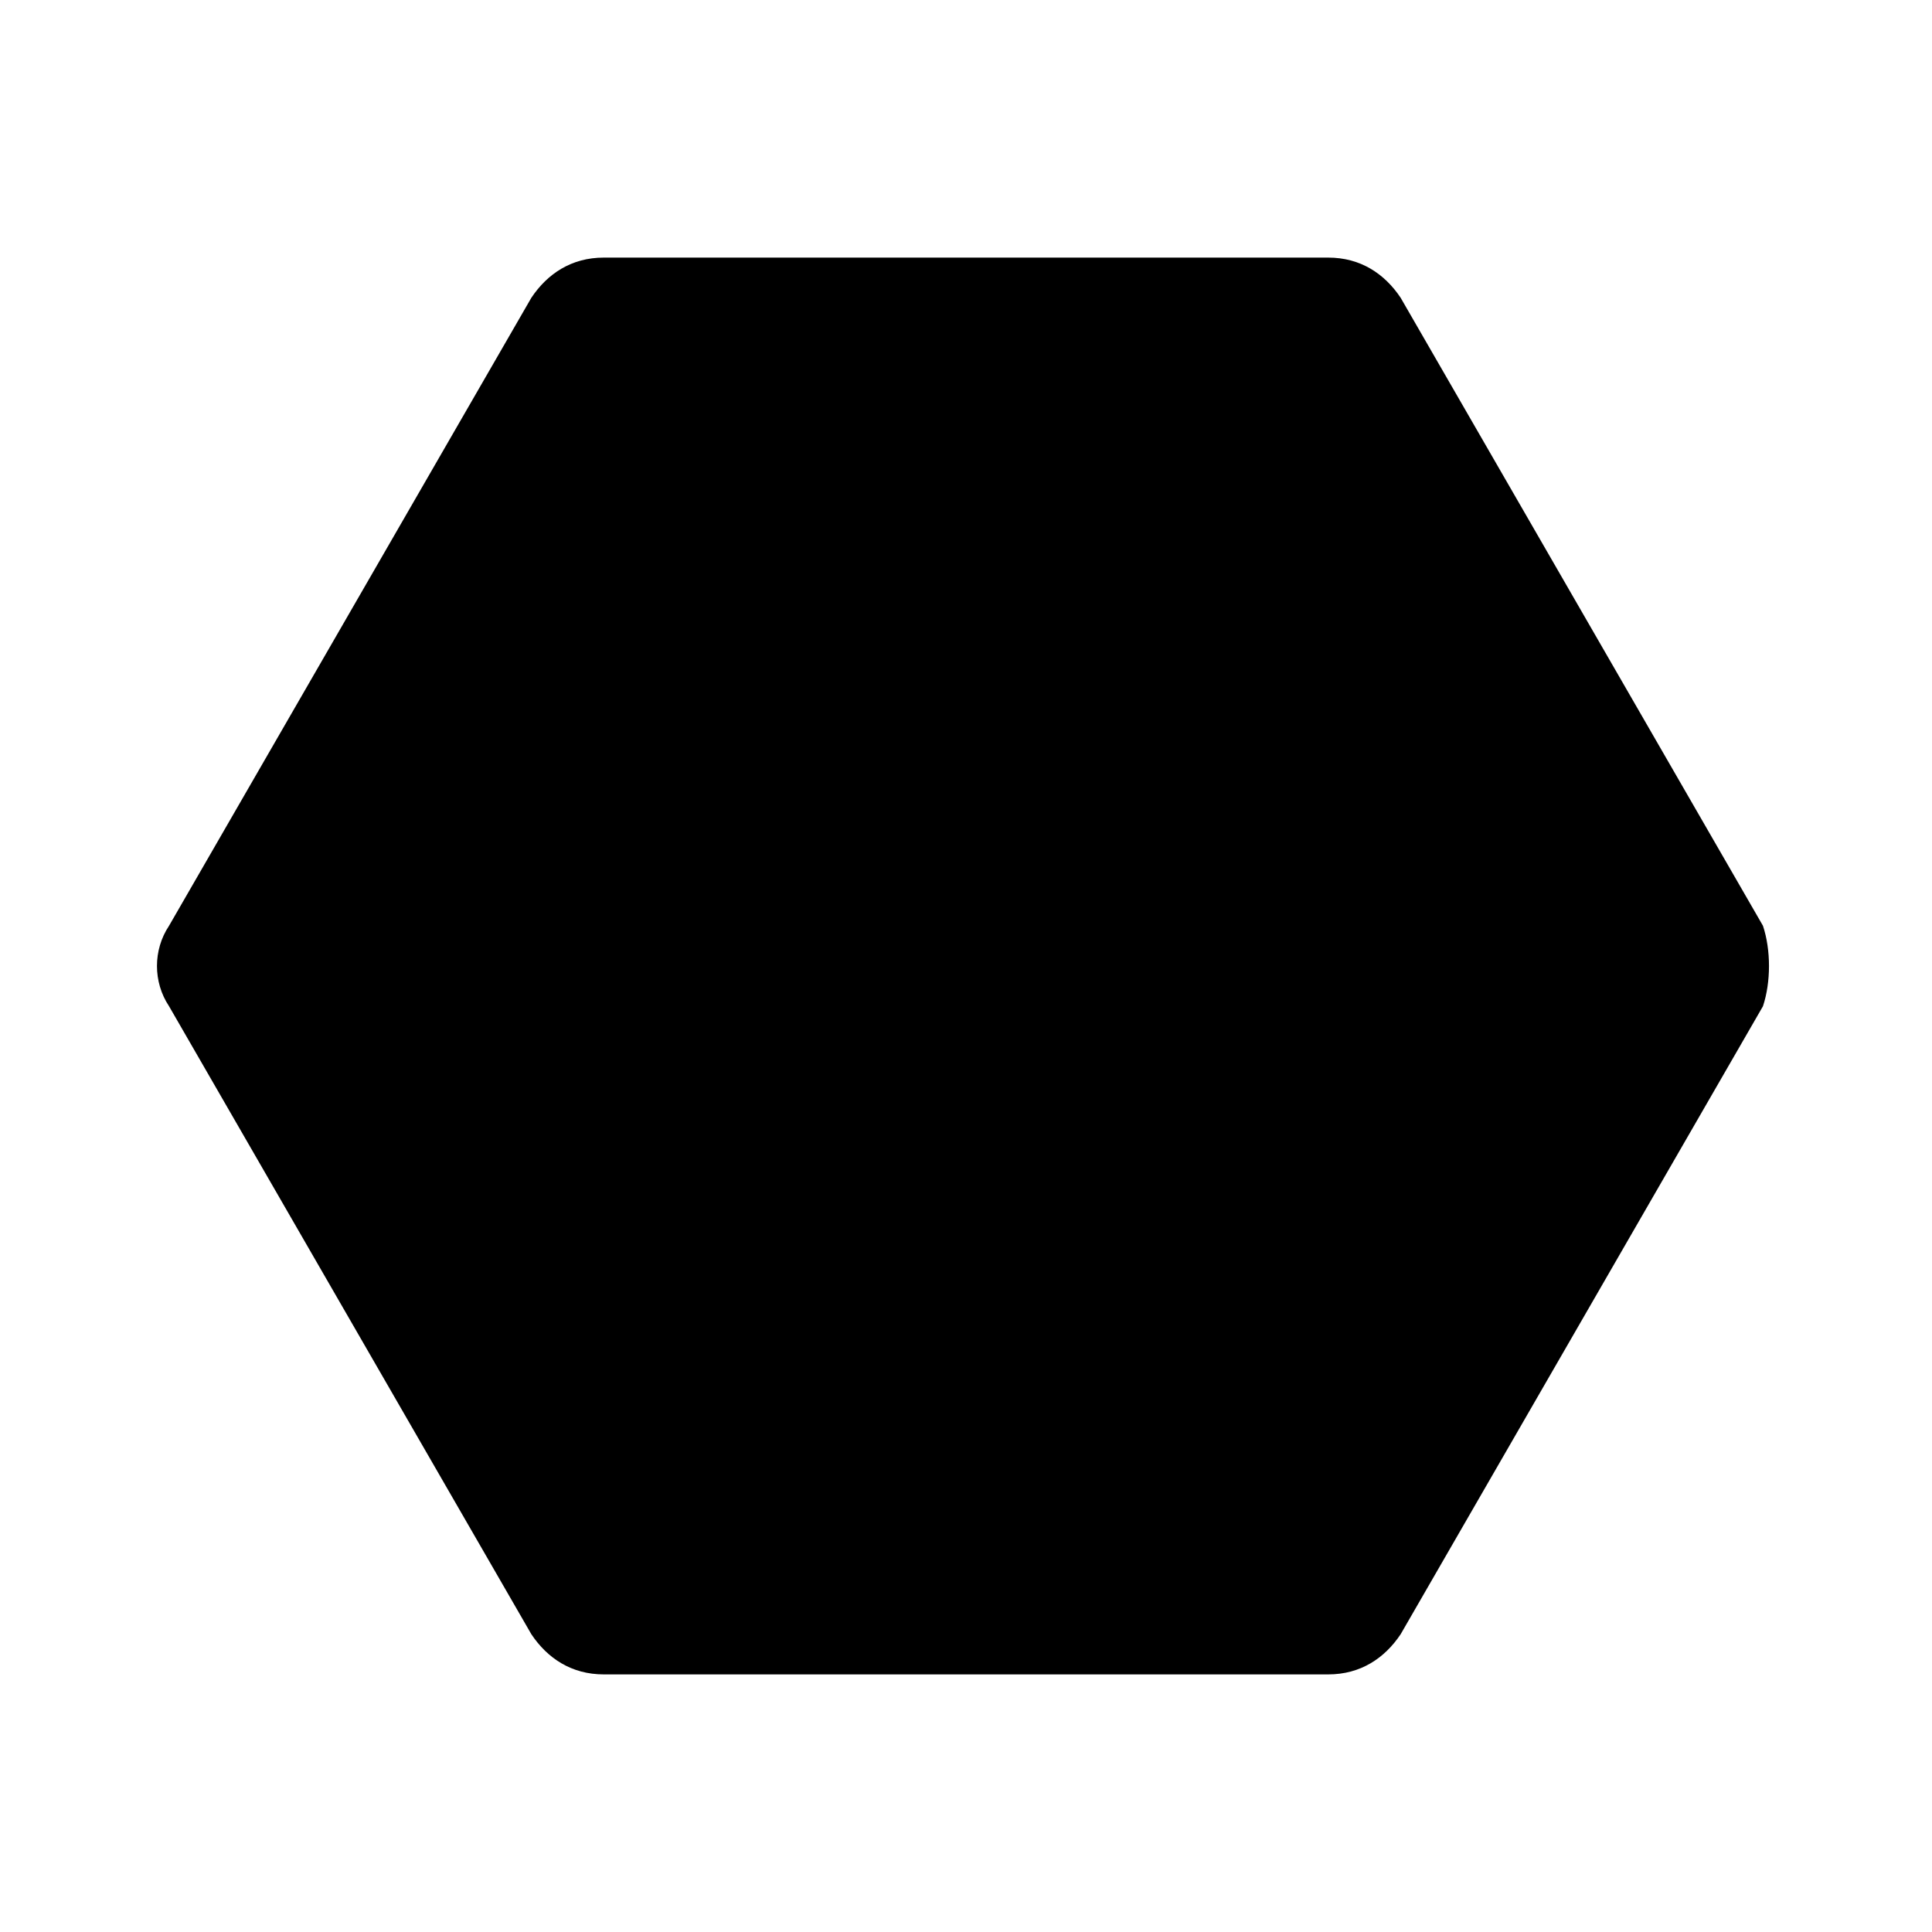 <svg width="24" height="24" viewBox="0 0 24 24" fill="none" xmlns="http://www.w3.org/2000/svg">
<path d="M21.9 11.5L17.4 3.7C17.2 3.4 16.9 3.2 16.5 3.2H7.5C7.1 3.2 6.8 3.4 6.6 3.7L2.1 11.5C1.9 11.8 1.9 12.2 2.1 12.5L6.6 20.3C6.8 20.6 7.1 20.8 7.5 20.8H16.5C16.9 20.8 17.2 20.6 17.4 20.3L21.9 12.5C22 12.2 22 11.8 21.9 11.5Z" fill="black"/>
</svg>
